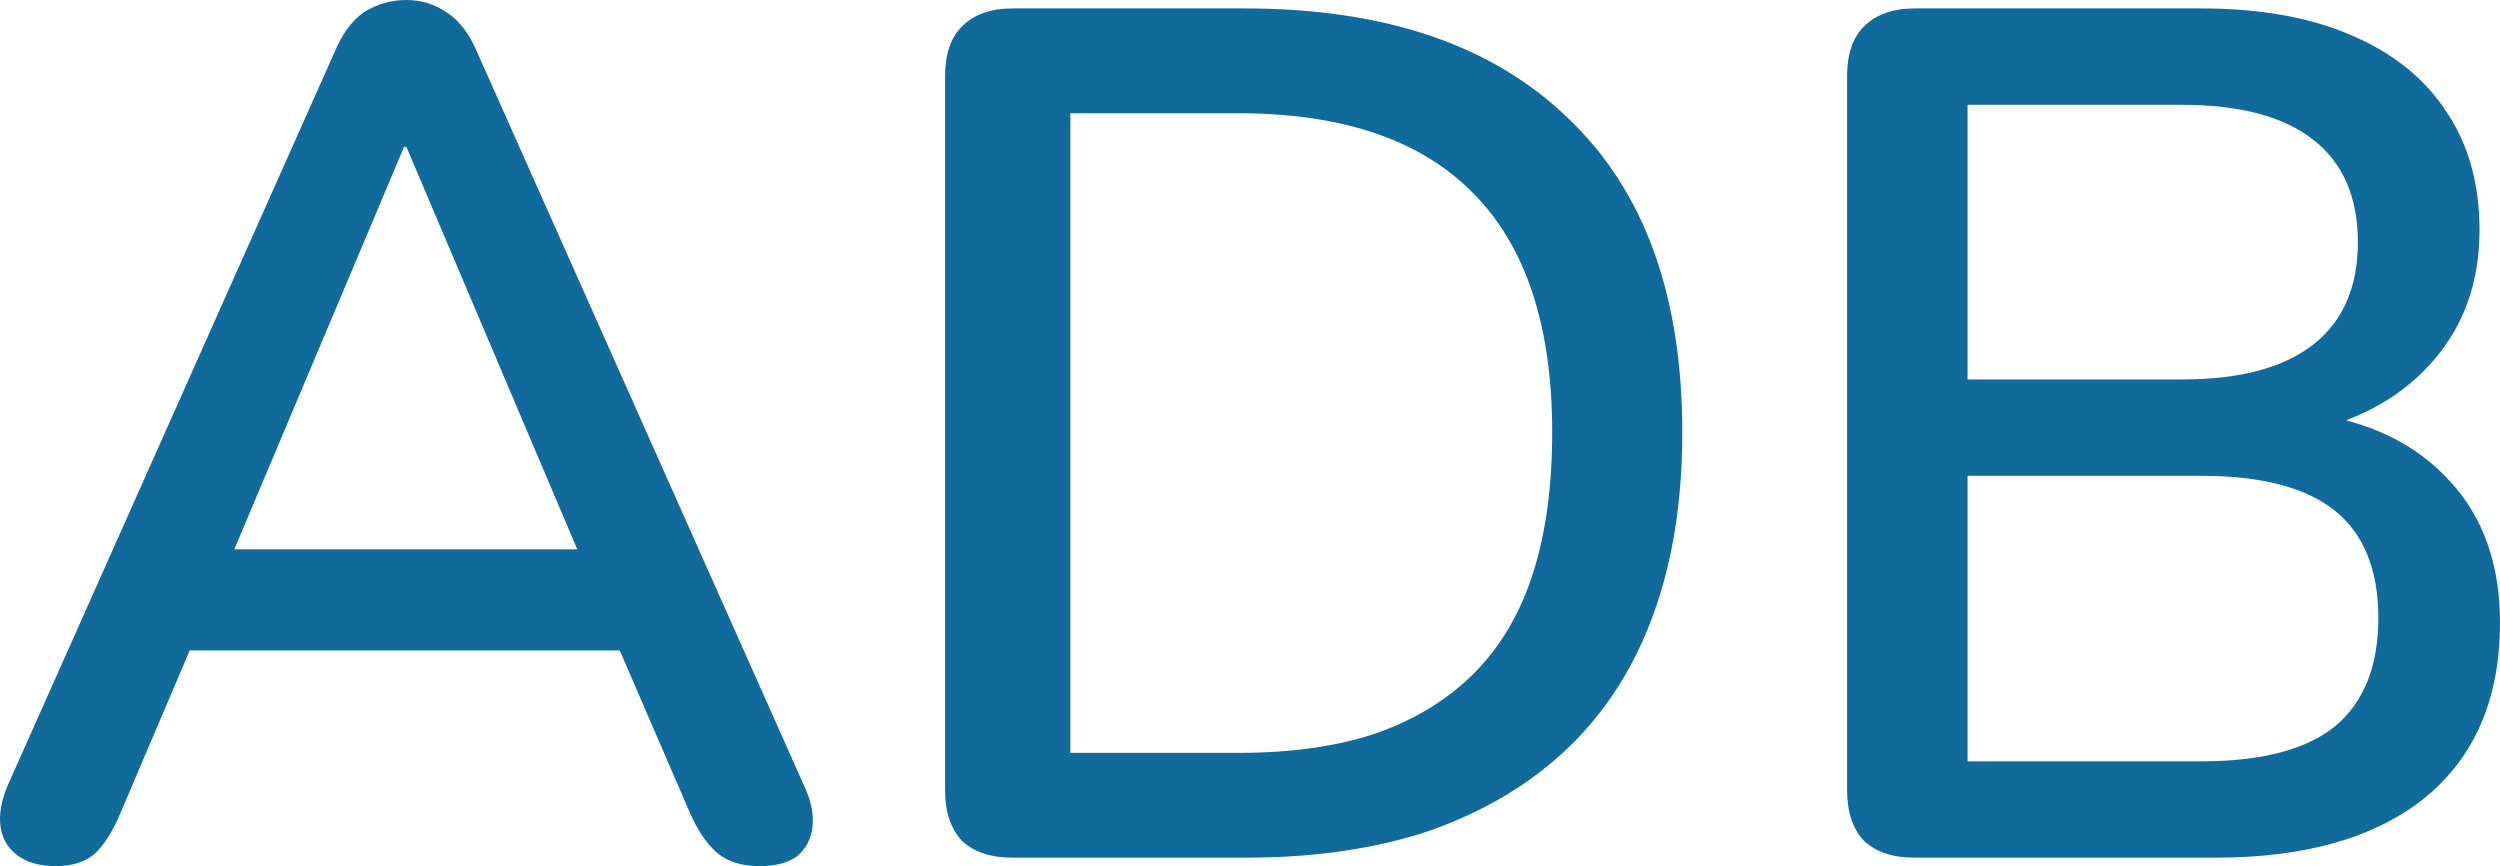 <?xml version="1.0" encoding="UTF-8" standalone="no"?>
<svg
   width="95.466"
   height="33.074"
   viewBox="0 0 95.466 33.074"
   fill="none"
   version="1.1"
   id="svg2"
   sodipodi:docname="adb_logo-short-primary.svg"
   inkscape:version="1.3.2 (091e20ef0f, 2023-11-25)"
   xmlns:inkscape="http://www.inkscape.org/namespaces/inkscape"
   xmlns:sodipodi="http://sodipodi.sourceforge.net/DTD/sodipodi-0.dtd"
   xmlns="http://www.w3.org/2000/svg"
   xmlns:svg="http://www.w3.org/2000/svg">
  <sodipodi:namedview
     id="namedview1"
     pagecolor="#505050"
     bordercolor="#eeeeee"
     borderopacity="1"
     inkscape:showpageshadow="0"
     inkscape:pageopacity="0"
     inkscape:pagecheckerboard="0"
     inkscape:deskcolor="#505050"
     inkscape:zoom="13.334534"
     inkscape:cx="47.7332"
     inkscape:cy="16.573507"
     inkscape:window-width="2560"
     inkscape:window-height="1008"
     inkscape:window-x="1920"
     inkscape:window-y="0"
     inkscape:window-maximized="1"
     inkscape:current-layer="svg2" />
  <defs
     id="defs2" />
  <path
     d="m 2.134,33.074 c -0.613,0 -1.104,-0.138 -1.472,-0.414 -0.368,-0.276 -0.583,-0.644 -0.644,-1.104 -0.061,-0.46 0.031,-0.981 0.276,-1.564 l 12.466,-27.968 c 0.307,-0.736 0.69,-1.257 1.15,-1.564 0.491,-0.307 1.027,-0.46 1.61,-0.46 0.552,0 1.058,0.153 1.518,0.46 0.491,0.307 0.889,0.828 1.196,1.564 l 12.466,27.968 c 0.276,0.583 0.383,1.119 0.322,1.61 -0.061,0.46 -0.261,0.828 -0.598,1.104 -0.337,0.245 -0.813,0.368 -1.426,0.368 -0.675,0 -1.211,-0.169 -1.61,-0.506 -0.399,-0.337 -0.751,-0.859 -1.058,-1.564 l -3.22,-7.452 2.162,1.288 H 5.676 l 2.116,-1.288 -3.174,7.452 c -0.307,0.736 -0.644,1.273 -1.012,1.61 -0.368,0.307 -0.859,0.46 -1.472,0.46 z m 13.294,-27.462 -6.946,16.468 -1.15,-1.104 H 23.57 l -1.058,1.104 -6.992,-16.468 z m 23.237,27.14 c -0.828,0 -1.472,-0.215 -1.932,-0.644 -0.429,-0.46 -0.644,-1.104 -0.644,-1.932 v -27.278 c 0,-0.828 0.215,-1.457 0.644,-1.886 0.46,-0.46 1.104,-0.69 1.932,-0.69 h 8.878 c 5.336,0 9.445,1.395 12.328,4.186 2.913,2.76 4.37,6.762 4.37,12.006 0,2.607 -0.368,4.922 -1.104,6.946 -0.736,2.024 -1.825,3.726 -3.266,5.106 -1.411,1.349 -3.143,2.392 -5.198,3.128 -2.055,0.705 -4.431,1.058 -7.13,1.058 z m 2.208,-4.002 h 6.394 c 2.024,0 3.772,-0.245 5.244,-0.736 1.503,-0.521 2.76,-1.288 3.772,-2.3 1.012,-1.012 1.763,-2.285 2.254,-3.818 0.491,-1.533 0.736,-3.327 0.736,-5.382 0,-4.079 -1.012,-7.13 -3.036,-9.154 -1.993,-2.024 -4.983,-3.036 -8.97,-3.036 h -6.394 z m 32.237,4.002 c -0.828,0 -1.472,-0.215 -1.932,-0.644 -0.429,-0.46 -0.644,-1.104 -0.644,-1.932 v -27.278 c 0,-0.828 0.215,-1.457 0.644,-1.886 0.46,-0.46 1.104,-0.69 1.932,-0.69 h 10.948 c 2.239,0 4.14,0.337 5.704,1.012 1.595,0.675 2.806,1.641 3.634,2.898 0.859,1.257 1.288,2.775 1.288,4.554 0,1.963 -0.583,3.619 -1.748,4.968 -1.165,1.349 -2.745,2.254 -4.738,2.714 v -0.69 c 2.269,0.307 4.048,1.165 5.336,2.576 1.288,1.38 1.932,3.189 1.932,5.428 0,2.883 -0.951,5.106 -2.852,6.67 -1.901,1.533 -4.569,2.3 -8.004,2.3 z m 2.024,-3.68 h 8.924 c 2.3,0 4.002,-0.445 5.106,-1.334 1.104,-0.92 1.656,-2.3 1.656,-4.14 0,-1.84 -0.552,-3.205 -1.656,-4.094 -1.104,-0.889 -2.806,-1.334 -5.106,-1.334 h -8.924 z m 0,-14.582 h 8.188 c 2.208,0 3.879,-0.445 5.014,-1.334 1.135,-0.889 1.702,-2.193 1.702,-3.91 0,-1.717 -0.567,-3.021 -1.702,-3.91 -1.135,-0.889 -2.806,-1.334 -5.014,-1.334 h -8.188 z"
     fill="#236617"
     id="path1"
     style="fill:#116a9c;fill-opacity:1" />
</svg>
